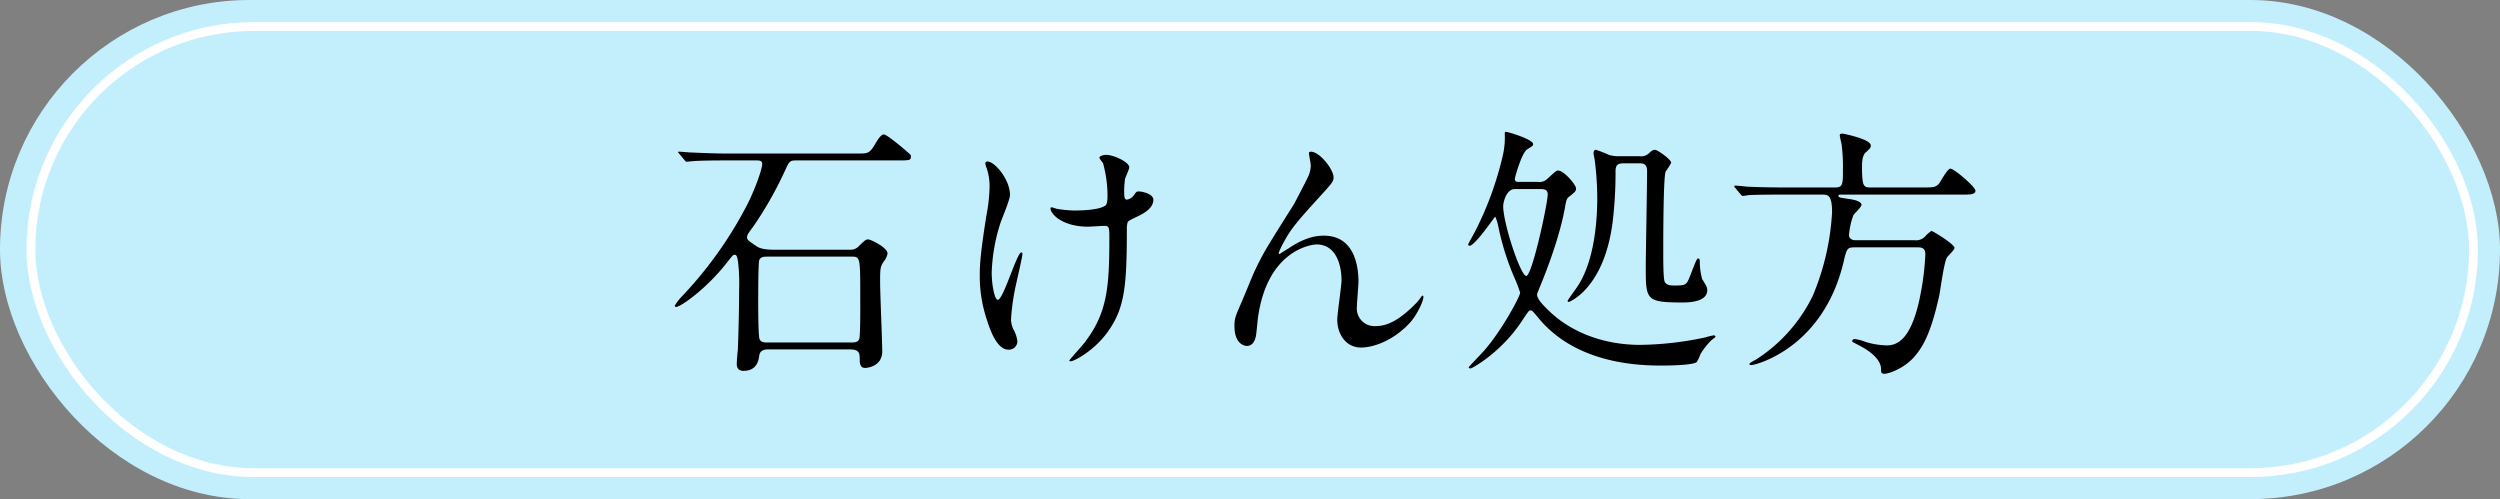 <svg xmlns="http://www.w3.org/2000/svg" width="566" height="113"><rect width="100%" height="100%" fill="#808080" stroke="none"/><g transform="translate(-213.198 -636)"><rect data-name="長方形 64" width="566" height="113" rx="56.5" transform="translate(213.198 636)" fill="#c3effd"/><g transform="translate(219.198 641)" fill="none" stroke="#fff" stroke-width="2"><rect width="555" height="103" rx="51.5" stroke="none"/><rect x="1" y="1" width="553" height="101" rx="50.5"/></g><path data-name="パス 1520" d="M384.198 672.32c.96 0 1.56 0 1.56.84 0 .96-1.32 4.98-3.24 8.88a90.134 90.134 0 0 1-14.88 21 11.809 11.809 0 0 0-1.68 2.16.321.321 0 0 0 .3.3c1.02 0 6.9-4.14 11.4-9.9 1.38-1.74 1.5-1.92 1.86-1.92.48 0 .6.48.78 1.68a41.893 41.893 0 0 1 .24 6.18c0 4.5-.18 11.22-.3 13.74-.06.42-.24 2.58-.24 3.06 0 1.02.42 1.62 1.56 1.62 3.06 0 3.42-2.52 3.54-3.48.18-1.38 1.56-1.38 2.04-1.38h18.36c2.34 0 2.34.9 2.34 2.4 0 .36 0 1.8 1.14 1.8 1.02 0 3.96-.6 3.96-3.72 0-2.22-.48-13.14-.48-15.6 0-3.3 0-3.66 1.02-5.04a3.808 3.808 0 0 0 .66-1.56c0-1.32-3.78-3.18-4.38-3.18-.54 0-.84.3-1.98 1.38a2.61 2.61 0 0 1-2.16.96h-17.22c-2.4 0-3.36-.42-3.9-.78-1.98-1.32-2.16-1.5-2.16-2.04 0-.48.12-.72 1.38-2.4a83.276 83.276 0 0 0 7.08-12.42c1.08-2.34 1.14-2.58 2.64-2.58h22.68c3 0 3.3 0 3.3-.84a1.021 1.021 0 0 0-.06-.42c-.06-.12-5.22-4.62-6.06-4.62-.66 0-1.38 1.2-1.86 1.98-1.32 2.34-1.8 2.34-3.96 2.34h-29.64c-2.82 0-5.28-.12-8.22-.24-.42 0-2.22-.18-2.64-.18-.12 0-.24 0-.24.12s.06.12.3.42l1.14 1.38c.18.24.3.36.54.36.18 0 1.02-.12 1.26-.12.6-.06 2.28-.18 7.56-.18Zm21.72 21.78c2.04 0 2.04 0 2.04 9.36 0 1.44.06 8.58-.24 9.3-.3.78-1.2.78-1.8.78h-19.02c-.54 0-1.44 0-1.74-.78-.3-.66-.3-7.32-.3-8.7 0-1.26 0-8.58.24-9.18.3-.78 1.2-.78 1.8-.78Zm62.58-7.8c.18-.3.54-.48 2.4-1.38 1.38-.66 3.42-1.86 3.42-3.66 0-1.5-2.82-1.92-3.24-1.92-.6 0-.6.06-1.2.9a2.5 2.5 0 0 1-1.56.96c-.48 0-.6-.48-.6-1.5a18.855 18.855 0 0 1 .18-3.12c.06-.42.96-2.22.96-2.7 0-1.2-3.54-2.82-5.22-2.82-.84 0-1.56.36-1.56.66a7.285 7.285 0 0 0 .84 1.2 27.844 27.844 0 0 1 1.02 7.14c0 2.04-.24 2.28-.54 2.52-1.62 1.08-6.12 1.08-7.02 1.08a26.8 26.8 0 0 1-3.78-.36c-.42-.06-1.02-.36-1.38-.36-.12 0-.18.12-.18.24 0 1.26 2.64 4.14 8.52 4.14.48 0 3.12-.18 3.72-.18.96 0 1.08.36 1.08 2.4 0 11.46-.42 17.28-5.64 24.06-.48.66-3.42 3.84-3.42 4.02s.18.18.3.18c.78 0 5.82-2.58 9-7.56 3.24-4.98 3.72-9.9 3.72-22.32a5.356 5.356 0 0 1 .18-1.62Zm-31.74-13.74c-.48 0-.48.3-.48.48a5.123 5.123 0 0 0 .36 1.2 12.911 12.911 0 0 1 .6 4.08 38.333 38.333 0 0 1-.72 6.48c-1.38 8.7-1.5 11.22-1.5 13.56a30.849 30.849 0 0 0 1.62 10.08c1.02 3.3 2.58 6.72 4.86 6.72a1.916 1.916 0 0 0 2.04-1.86 7.149 7.149 0 0 0-.72-2.4 5.264 5.264 0 0 1-.72-2.7 50.785 50.785 0 0 1 1.14-7.86c.24-1.08 1.44-6.3 1.44-6.78 0-.18-.06-.42-.24-.42-1.02 0-4.08 10.74-5.34 10.74-.72 0-1.38-3.42-1.38-6.12a40.641 40.641 0 0 1 1.98-11.28c.3-.9 2.16-5.28 2.16-6.3 0-3.6-3.48-7.62-5.1-7.62Zm73.2-2.22c-.3 0-.42.18-.42.36 0 .24.42 2.4.42 2.76a6.171 6.171 0 0 1-.54 2.4c-.48 1.08-3 5.88-3.3 6.42-6.12 9.72-6.84 10.8-8.94 15.24-.42.9-2.34 5.64-2.82 6.72-1.5 3.48-1.68 3.84-1.68 5.58 0 3.9 2.1 4.5 2.82 4.5 1.5 0 1.86-1.56 1.98-1.98.18-.6.42-3.78.54-4.5 2.16-15.36 12.24-16.5 13.26-16.5 4.44 0 5.64 4.74 5.64 8.1 0 1.26-.96 7.56-.96 8.94 0 3.3 1.98 6.3 5.34 6.3 3.54 0 8.16-2.22 11.34-5.88 1.38-1.62 2.82-4.56 2.82-5.58 0-.18-.06-.3-.18-.3-.18 0-.96 1.2-1.2 1.44-2.88 3-6 5.46-9.3 5.46a3.994 3.994 0 0 1-4.38-4.38c0-.84.36-4.8.36-5.7 0-2.4-.42-10.38-7.8-10.38-1.14 0-3.78.06-7.68 2.64-.54.36-1.68 1.02-2.34 1.5-.18 0-.24-.06-.24-.24a15.71 15.71 0 0 1 1.2-2.52c1.5-2.82 2.94-4.56 7.92-10.02 2.94-3.24 3.3-3.6 3.3-4.56 0-1.8-3.12-5.82-5.16-5.82Zm47.22 6.84c-.54 0-1.02 0-1.02-.72 0-.24 1.56-5.94 2.82-6.66 1.14-.72 1.32-.78 1.32-1.2 0-1.02-5.64-2.76-6.18-2.76-.24 0-.24.24-.24.48a18.007 18.007 0 0 1-.36 4.5 74.634 74.634 0 0 1-6.3 17.46c-.24.48-1.62 2.88-1.62 3.06a.28.28 0 0 0 .3.3c1.26 0 5.7-6.6 5.82-6.6a10.782 10.782 0 0 1 .72 2.34 58.512 58.512 0 0 0 3.66 11.58 33.155 33.155 0 0 1 1.26 3.3c0 .84-4.26 8.76-8.28 13.26-.42.48-3.36 3.54-3.36 3.6 0 .24.24.3.42.3.3 0 6.96-3.6 11.7-10.86 1.38-2.1 1.5-2.28 1.86-2.28s.48.12 1.68 1.56c8.76 10.86 23.7 10.92 28.2 10.92 1.26 0 7.2-.06 7.8-.84a12.111 12.111 0 0 0 .84-1.8 16.458 16.458 0 0 1 2.4-3.06c.12-.12.96-.66.96-.84 0-.12-.12-.3-.42-.3a17.952 17.952 0 0 0-1.92.48 74.551 74.551 0 0 1-14.7 1.68c-7.92 0-15.78-2.64-21.3-8.34-.78-.78-2.04-2.1-2.04-3 0-.36.12-.48.66-1.86 1.44-3.48 4.62-11.58 5.76-18.54.24-1.32.48-1.56.9-1.86 1.2-.96 1.5-1.2 1.5-1.8 0-.9-2.82-4.08-4.02-4.08-.48 0-.66.24-2.46 1.86a2.469 2.469 0 0 1-2.1.72Zm4.38 1.62c1.14 0 2.04 0 2.04 1.2 0 2.1-3.54 18.48-4.86 18.48-1.26 0-5.22-11.82-5.22-15.84 0-.72.66-3.84 2.64-3.84Zm22.8-5.82c.72 0 1.74 0 1.74 1.74 0 3.48-.3 18.84-.3 21.96 0 7.26.12 7.8 8.4 7.8.96 0 5.52 0 5.52-2.76 0-.72-.18-.96-1.14-2.52a14.551 14.551 0 0 1-.54-3.6c0-.66 0-1.08-.36-1.08-.3 0-.48.42-1.8 3.84-.84 2.16-.96 2.28-3.54 2.28-.96 0-1.8-.06-2.22-.78-.36-.54-.36-4.98-.36-6.54 0-2.82 0-17.1.54-18.48a15.334 15.334 0 0 0 1.26-1.98c0-.78-3.12-2.94-3.66-2.94-.48 0-.84.24-1.44.84a2.539 2.539 0 0 1-2.1.6h-4.5a6.932 6.932 0 0 1-2.4-.3 26.612 26.612 0 0 0-2.94-1.14c-.36 0-.54.3-.54.78 0 .3.24 1.26.3 1.8a69.4 69.4 0 0 1 .54 8.22c0 4.38-.42 13.68-4.26 19.8-.36.6-2.46 3.42-2.46 3.6s.18.24.3.24c.06 0 8.34-3.12 10.02-19.14a94.326 94.326 0 0 0 .54-10.62c.06-1.2.48-1.62 1.8-1.62Zm41.4 7.08c1.2 0 2.22 0 2.22 3.96a56.333 56.333 0 0 1-4.38 18.96 35.573 35.573 0 0 1-12.9 14.46c-.72.36-1.44.78-1.44 1.02 0 .18.36.18.54.18.78 0 16.08-3.72 20.76-23.22.72-3.12.84-3.42 2.52-3.42h14.1c.9 0 1.92 0 1.92 1.56a61.52 61.52 0 0 1-1.56 11.22c-1.92 7.92-4.68 9.42-7.2 9.42a18.13 18.13 0 0 1-4.74-.78 10.116 10.116 0 0 0-2.46-.66c-.54 0-.6.36-.6.48 0 .18.18.24 1.56.96 1.86.96 4.98 2.88 4.98 5.46 0 .54 0 .96.72.96 1.2 0 4.74-1.38 6.9-3.96 1.86-2.16 3.72-5.34 5.58-13.92.24-1.2 1.02-7.2 1.68-8.4.18-.36 1.74-1.74 1.74-2.22 0-.84-4.92-3.84-5.22-3.84a7.122 7.122 0 0 0-1.38 1.2 2.848 2.848 0 0 1-2.52.9h-13.26c-.24 0-1.5 0-1.5-1.2a16.63 16.63 0 0 1 .96-4.38c.18-.42 1.86-1.92 1.86-2.4 0-.84-1.74-1.2-2.64-1.32-2.34-.36-2.58-.36-2.58-.78 0-.24.24-.24.9-.24h26.94c2.04 0 3.18 0 3.18-.9 0-.84-4.8-4.98-5.7-4.98-.6 0-2.16 2.82-2.52 3.36-.78.9-1.38.9-3.6.9h-11.94c-1.56 0-1.92-.24-1.92-4.74 0-.96.06-2.52.84-3.18 1.02-.96 1.14-1.02 1.14-1.62 0-1.38-6.12-2.64-6.36-2.64s-.66 0-.66.36c0 .3.36 1.74.42 2.1a37.735 37.735 0 0 1 .3 5.52c0 3.42 0 4.2-1.74 4.2h-11.76c-2.82 0-5.52-.06-8.22-.18-.42-.06-2.28-.24-2.7-.24a.159.159 0 0 0-.18.18c0 .06 0 .12.24.36l1.14 1.38c.24.24.36.42.54.42a9.1 9.1 0 0 0 1.26-.18c2.1-.12 6.24-.12 7.62-.12Z"/></g></svg>